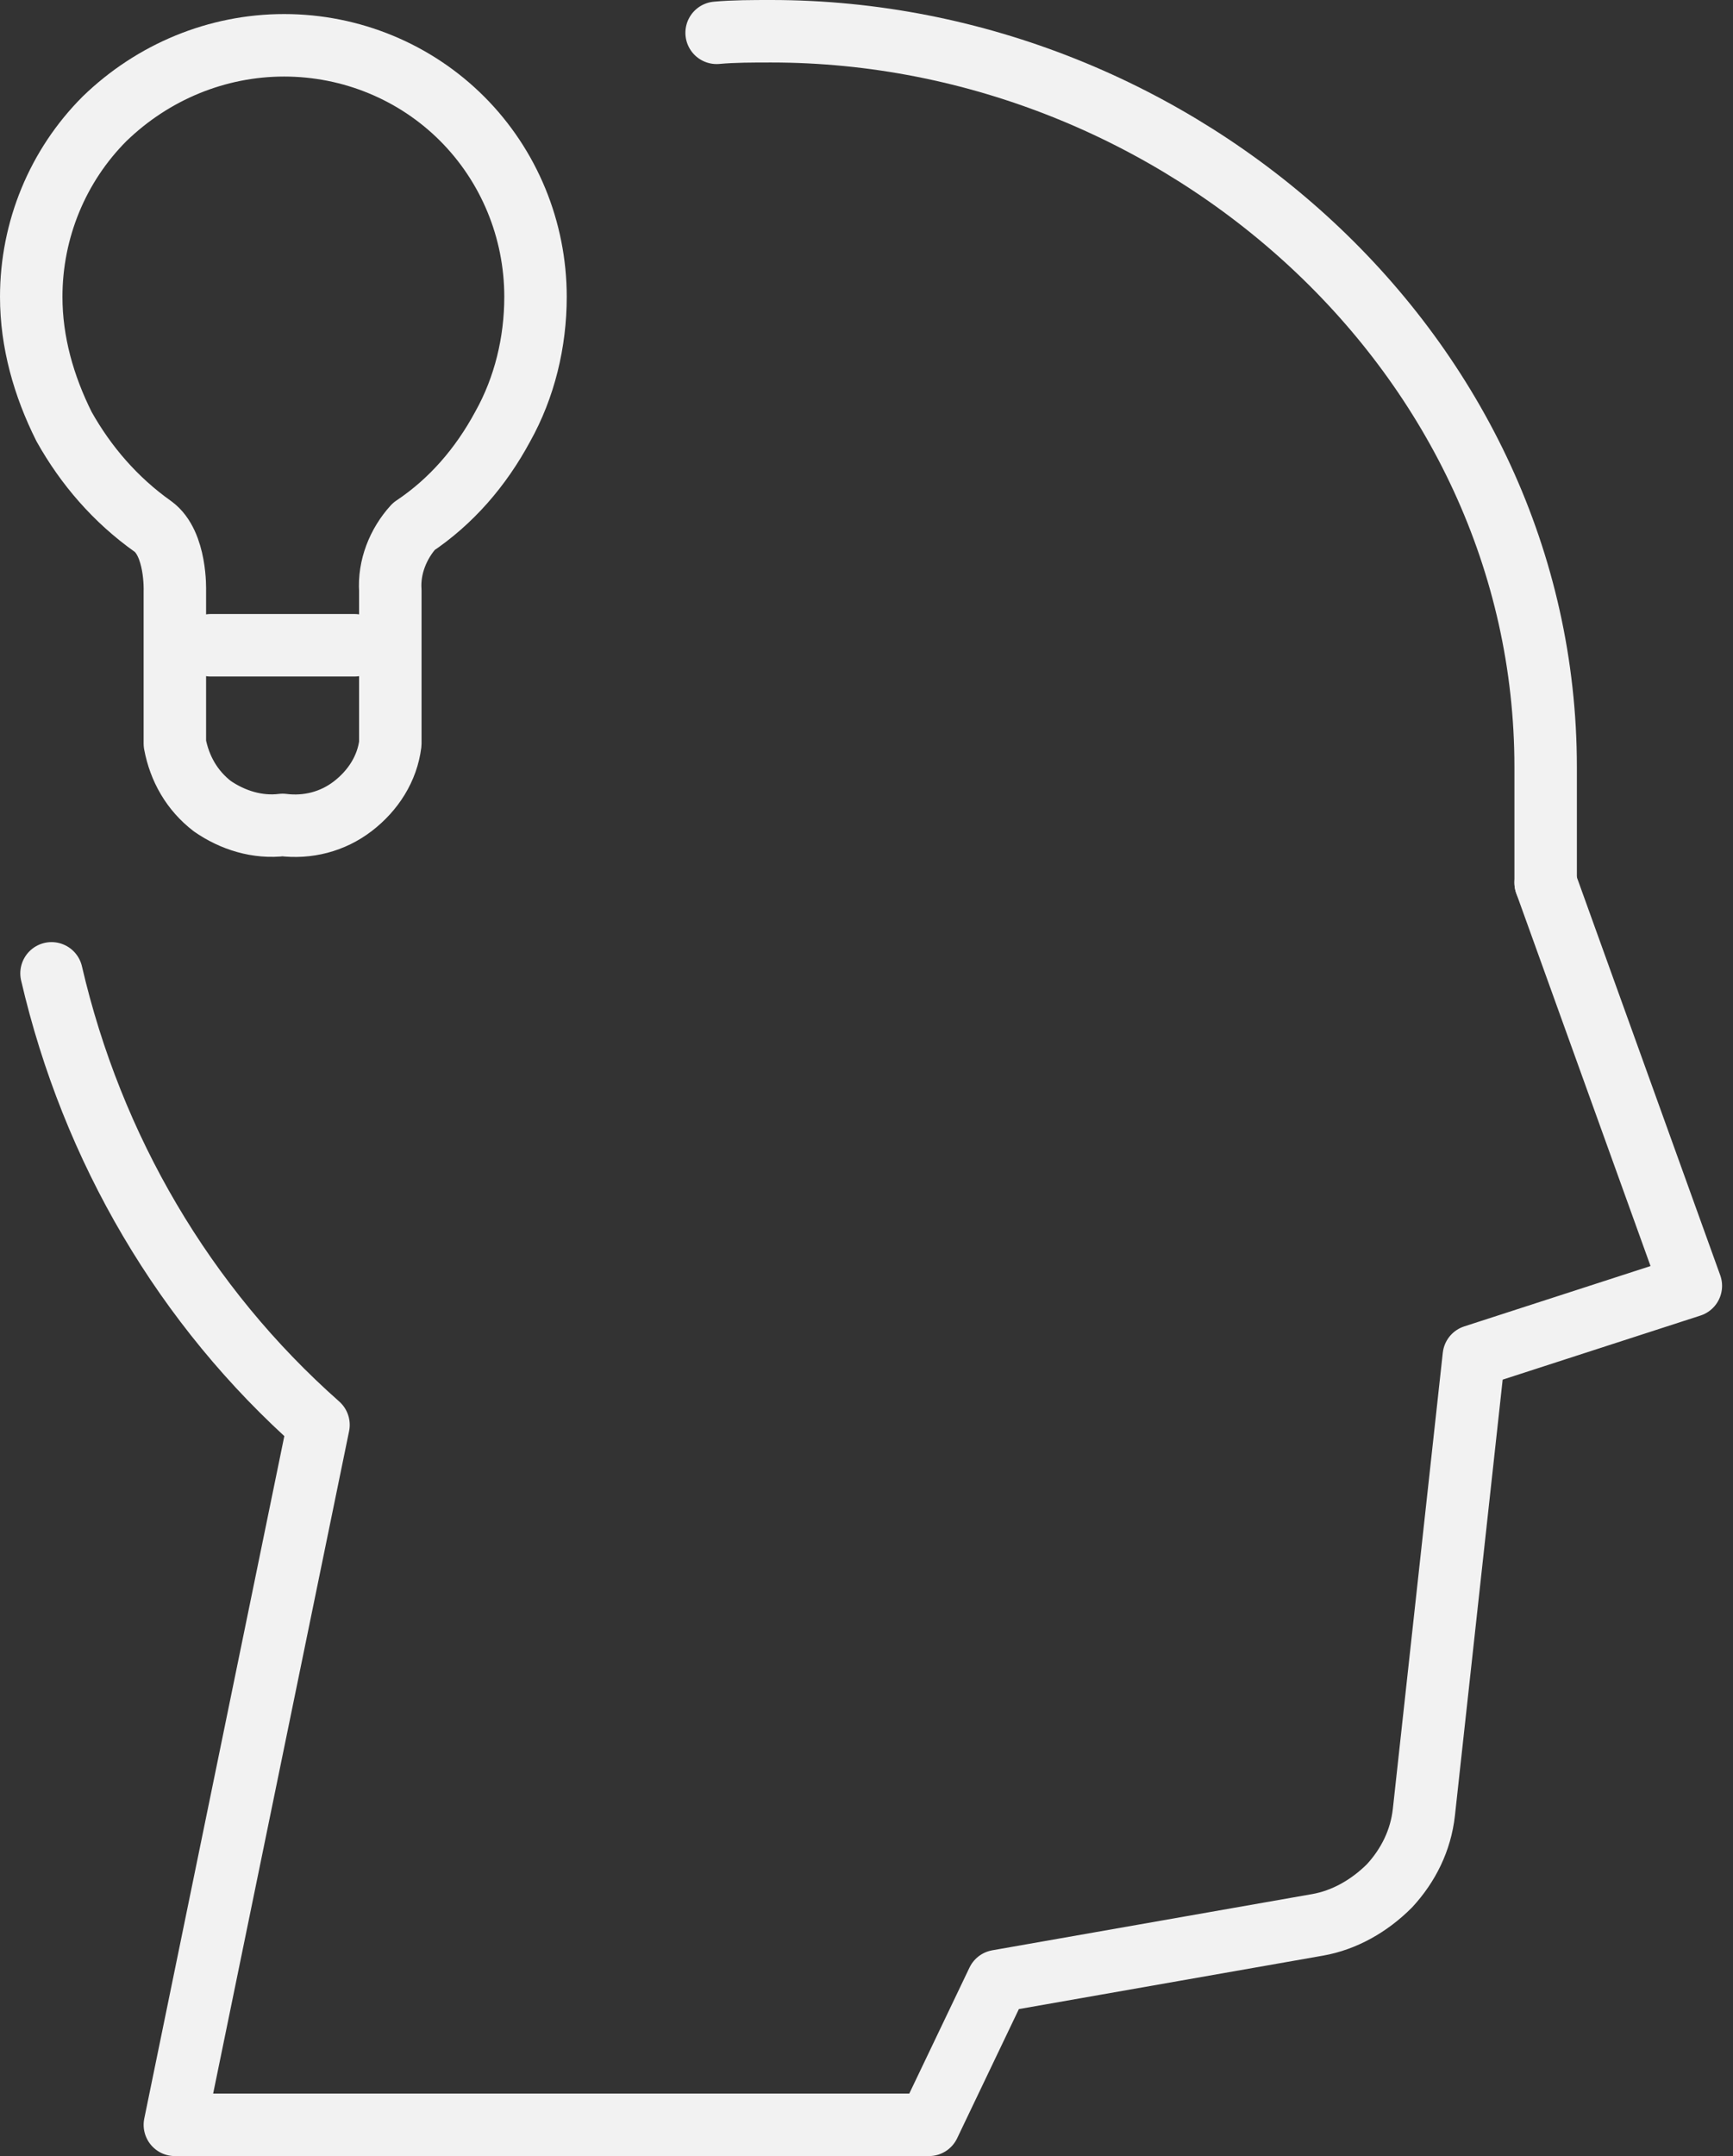 <?xml version="1.0" encoding="utf-8"?>
<!-- Generator: Adobe Illustrator 26.3.1, SVG Export Plug-In . SVG Version: 6.00 Build 0)  -->
<svg version="1.1" id="Camada_1" xmlns="http://www.w3.org/2000/svg" xmlns:xlink="http://www.w3.org/1999/xlink" x="0px" y="0px"
	 viewBox="0 0 111 138" style="enable-background:new 0 0 111 138;" xml:space="preserve">
<rect x="0" y="0" width="111" height="138" fill="#333333" stroke="none"/>
<style type="text/css">
	.st0{fill:none;stroke:#F2F2F2;stroke-width:4;stroke-linecap:round;stroke-linejoin:round;}
</style>
<path class="st0" d="M3.3,62.3c2.6,11.2,8.5,21.3,17.1,28.9L11.2,136h48.3l4.4-9.2l20.5-3.6c1.7-0.3,3.3-1.2,4.6-2.5
	c1.2-1.3,2-2.9,2.2-4.7l3.2-29.2l13.9-4.5L99,56.5"/>
<path class="st0" d="M99,56.5v-7.4C99,22.7,75.6,2,49.4,2c-1.2,0-2.4,0-3.5,0.1"/>
<path class="st0" d="M18.1,52.8c1.6,0.2,3.2-0.2,4.5-1.2c1.3-1,2.2-2.4,2.4-4v-9.8c-0.1-1.5,0.5-3,1.5-4.1l0,0
	c2.4-1.6,4.3-3.8,5.7-6.4c1.4-2.5,2.1-5.4,2.1-8.3c0-4.3-1.7-8.4-4.7-11.4c-3-3-7.1-4.7-11.4-4.7S9.8,4.6,6.7,7.6
	c-3,3-4.7,7.1-4.7,11.4c0,2.9,0.8,5.7,2.1,8.3c1.4,2.5,3.3,4.7,5.7,6.4l0,0c1.5,1.1,1.4,4.1,1.4,4.1v9.8c0.3,1.6,1.1,3,2.4,4
	C14.9,52.5,16.5,53,18.1,52.8L18.1,52.8z"/>
<path class="st0" d="M22.7,41.3h-9.2"/>
</svg>
